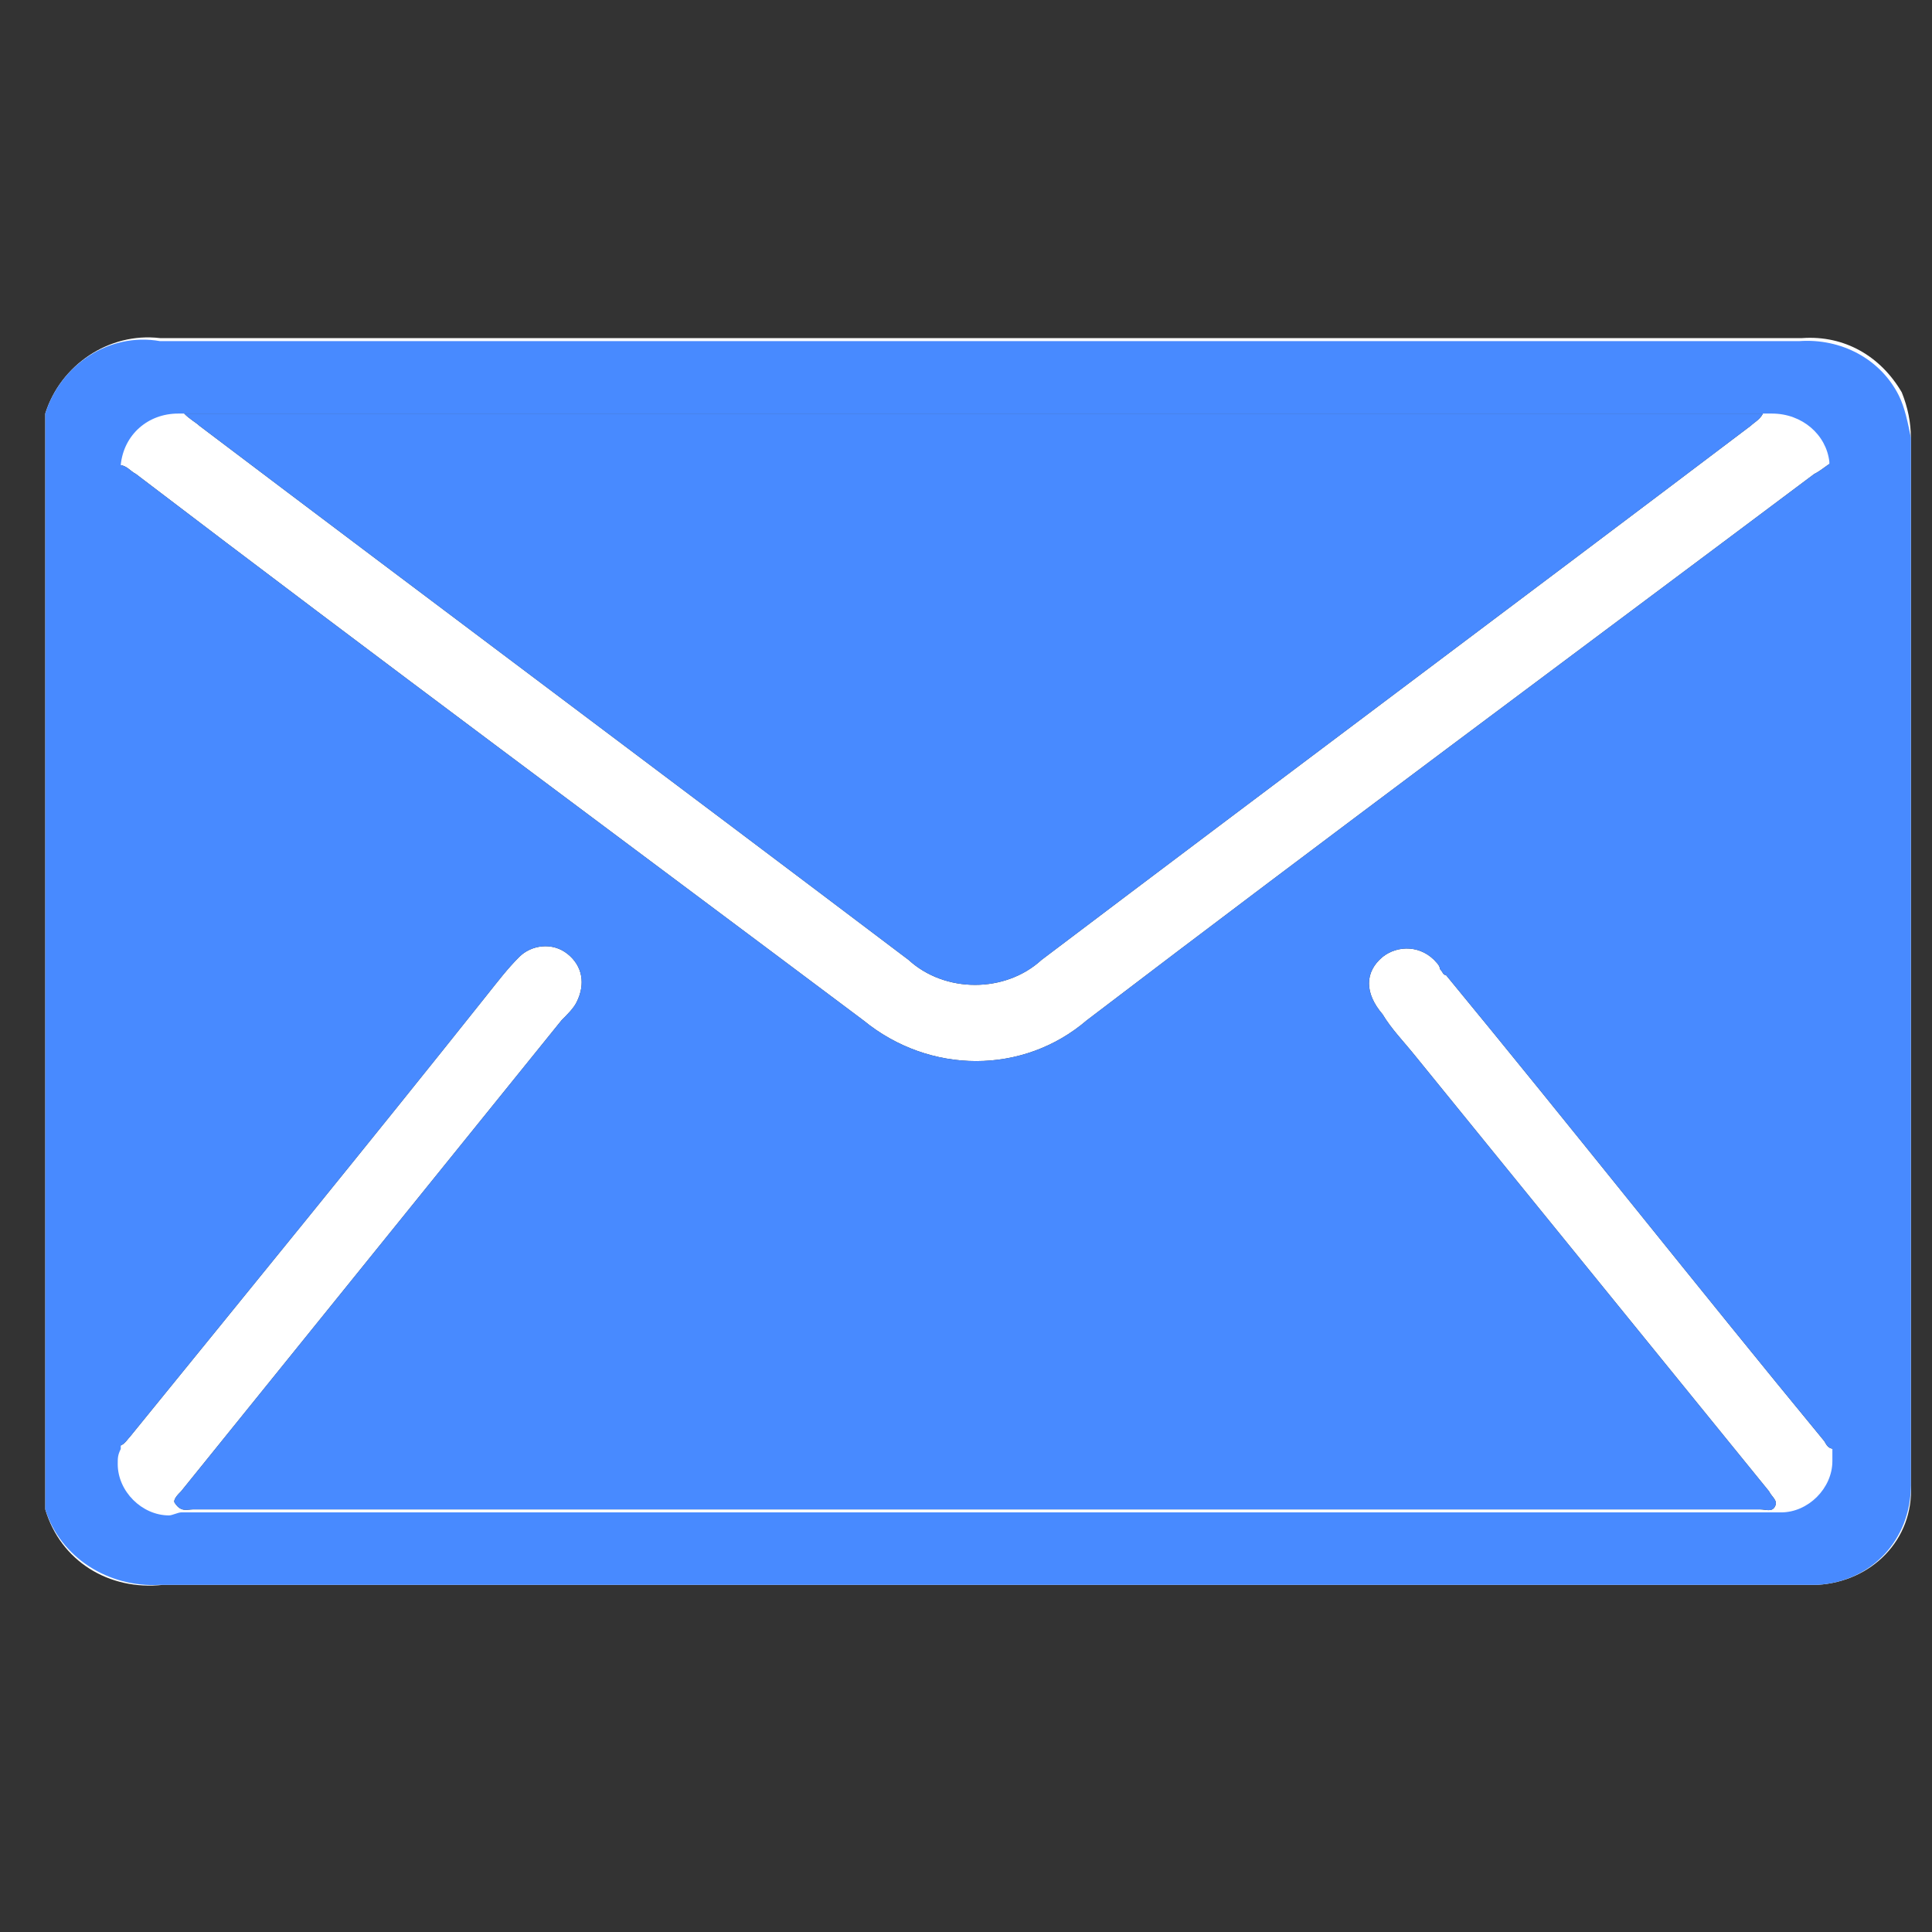 <?xml version="1.0" encoding="utf-8"?>
<!-- Generator: Adobe Illustrator 23.0.5, SVG Export Plug-In . SVG Version: 6.00 Build 0)  -->
<svg version="1.1" id="Layer_1" xmlns="http://www.w3.org/2000/svg" xmlns:xlink="http://www.w3.org/1999/xlink" x="0px" y="0px"
	 viewBox="0 0 64 64" style="enable-background:new 0 0 64 64;" xml:space="preserve">
<rect x="0" y="0" width="64" height="64" fill="#333333" stroke="none"/>
<style type="text/css">
	.st0{fill:#FFFFFF;}
	.st1{fill:#488AFF;}
</style>
<title>footer-mail</title>
<path class="st0" d="M1.5,13.7C2,12.1,3.6,11,5.3,11.2c18.1,0,36.2,0,54.4,0c1.4-0.1,2.6,0.6,3.3,1.8c0.2,0.5,0.3,1,0.3,1.5
	c0,11.6,0,23.1,0,34.7c0.1,1.8-1.3,3.2-3.1,3.3c-0.1,0-0.2,0-0.3,0c-9.4,0-18.9,0-28.3,0c-8.7,0-17.5,0-26.2,0
	C3.6,52.7,2,51.7,1.5,50V13.7z M60.7,15.3c-0.3,0.2-0.4,0.3-0.6,0.4c-8,6-16.1,12-24.1,18.1c-2.1,1.8-5.2,1.8-7.4,0
	c-8-6-16.1-12-24.1-18.1c-0.2-0.1-0.3-0.3-0.6-0.3v32.5c0.2,0,0.3-0.2,0.4-0.3c3.9-4.8,7.9-9.7,11.8-14.6c0.4-0.5,0.7-0.9,1.1-1.3
	c0.4-0.4,1.1-0.5,1.6-0.1c0.5,0.4,0.6,1,0.3,1.6c-0.1,0.2-0.3,0.4-0.5,0.6c-4.2,5.2-8.4,10.4-12.6,15.6c-0.1,0.1-0.3,0.3-0.2,0.4
	C6,50.1,6.2,50,6.4,50c17.3,0,34.6,0,51.9,0c0.2,0,0.4,0.1,0.5-0.1c0.1-0.2-0.1-0.3-0.2-0.5c-3.9-4.8-7.8-9.6-11.7-14.4
	c-0.4-0.5-0.8-0.9-1.1-1.4c-0.6-0.7-0.6-1.4,0-1.9c0.5-0.4,1.3-0.4,1.8,0.2c0,0,0.1,0.1,0.1,0.2c0.1,0.1,0.1,0.2,0.2,0.2
	c4.2,5.1,8.3,10.3,12.5,15.4c0.1,0.1,0.1,0.3,0.4,0.3L60.7,15.3z M6.1,13.7c0.2,0.2,0.4,0.3,0.5,0.4c7.8,5.9,15.7,11.8,23.5,17.7
	c1.2,1.1,3.2,1.1,4.4,0c7.8-5.9,15.7-11.8,23.5-17.7c0.1-0.1,0.3-0.2,0.4-0.4L6.1,13.7z"/>
<path class="st1" d="M62.9,13.1c-0.6-1.2-1.9-1.9-3.3-1.8c-18.1,0-36.2,0-54.3,0C3.6,11,2,12.1,1.5,13.7V50c0.5,1.6,2.1,2.6,3.8,2.5
	c8.8,0,17.5,0,26.3,0c9.4,0,18.8,0,28.3,0c0.1,0,0.2,0,0.3,0c1.8-0.1,3.1-1.5,3.1-3.3c0-11.6,0-23.1,0-34.7
	C63.2,14,63.1,13.5,62.9,13.1z M60.7,47.9C60.6,47.9,60.6,47.9,60.7,47.9c0,0.1,0,0.3,0,0.5c0,0.9-0.8,1.7-1.7,1.7
	c-0.1,0-0.3,0-0.4,0c-0.1,0-0.2,0-0.3,0H6.4c-0.1,0-0.3,0-0.4,0c-0.1,0-0.3,0.1-0.4,0.1c-0.9,0-1.7-0.8-1.7-1.7c0-0.2,0-0.3,0.1-0.5
	V15.4c0,0,0,0,0,0c0.1-1,0.9-1.7,1.9-1.7c0.1,0,0.1,0,0.2,0c0,0,0,0,0,0h52.4c0,0,0,0,0,0c0.1,0,0.2,0,0.2,0c1,0,1.8,0.7,1.9,1.6
	c0,0,0,0,0,0V47.9z"/>
<path class="st1" d="M6.1,13.7c0.2,0.2,0.4,0.3,0.5,0.4c7.8,5.9,15.7,11.8,23.5,17.7c1.2,1.1,3.2,1.1,4.4,0
	c7.8-5.9,15.7-11.8,23.5-17.7c0.1-0.1,0.3-0.2,0.4-0.4L6.1,13.7z"/>
<path class="st1" d="M60.7,15.3c-0.3,0.2-0.4,0.3-0.6,0.4c-8,6-16.1,12-24.1,18.1c-2.1,1.8-5.2,1.8-7.4,0c-8-6-16.1-12-24.1-18.1
	c-0.2-0.1-0.3-0.3-0.6-0.3v32.5c0.2,0,0.3-0.2,0.4-0.3c3.9-4.8,7.9-9.7,11.8-14.6c0.4-0.5,0.7-0.9,1.1-1.3c0.4-0.4,1.1-0.5,1.6-0.1
	c0.5,0.4,0.6,1,0.3,1.6c-0.1,0.2-0.3,0.4-0.5,0.6c-4.2,5.2-8.4,10.4-12.6,15.6c-0.1,0.1-0.3,0.3-0.2,0.4C6,50.1,6.2,50,6.4,50
	c17.3,0,34.6,0,51.9,0c0.2,0,0.4,0.1,0.5-0.1c0.1-0.2-0.1-0.3-0.2-0.5c-3.9-4.8-7.8-9.6-11.7-14.4c-0.4-0.5-0.8-0.9-1.1-1.4
	c-0.6-0.7-0.6-1.4,0-1.9c0.5-0.4,1.3-0.4,1.8,0.2c0,0,0.1,0.1,0.1,0.2c0.1,0.1,0.1,0.2,0.2,0.2c4.2,5.1,8.3,10.3,12.5,15.4
	c0.1,0.1,0.1,0.3,0.4,0.3L60.7,15.3z"/>
</svg>
